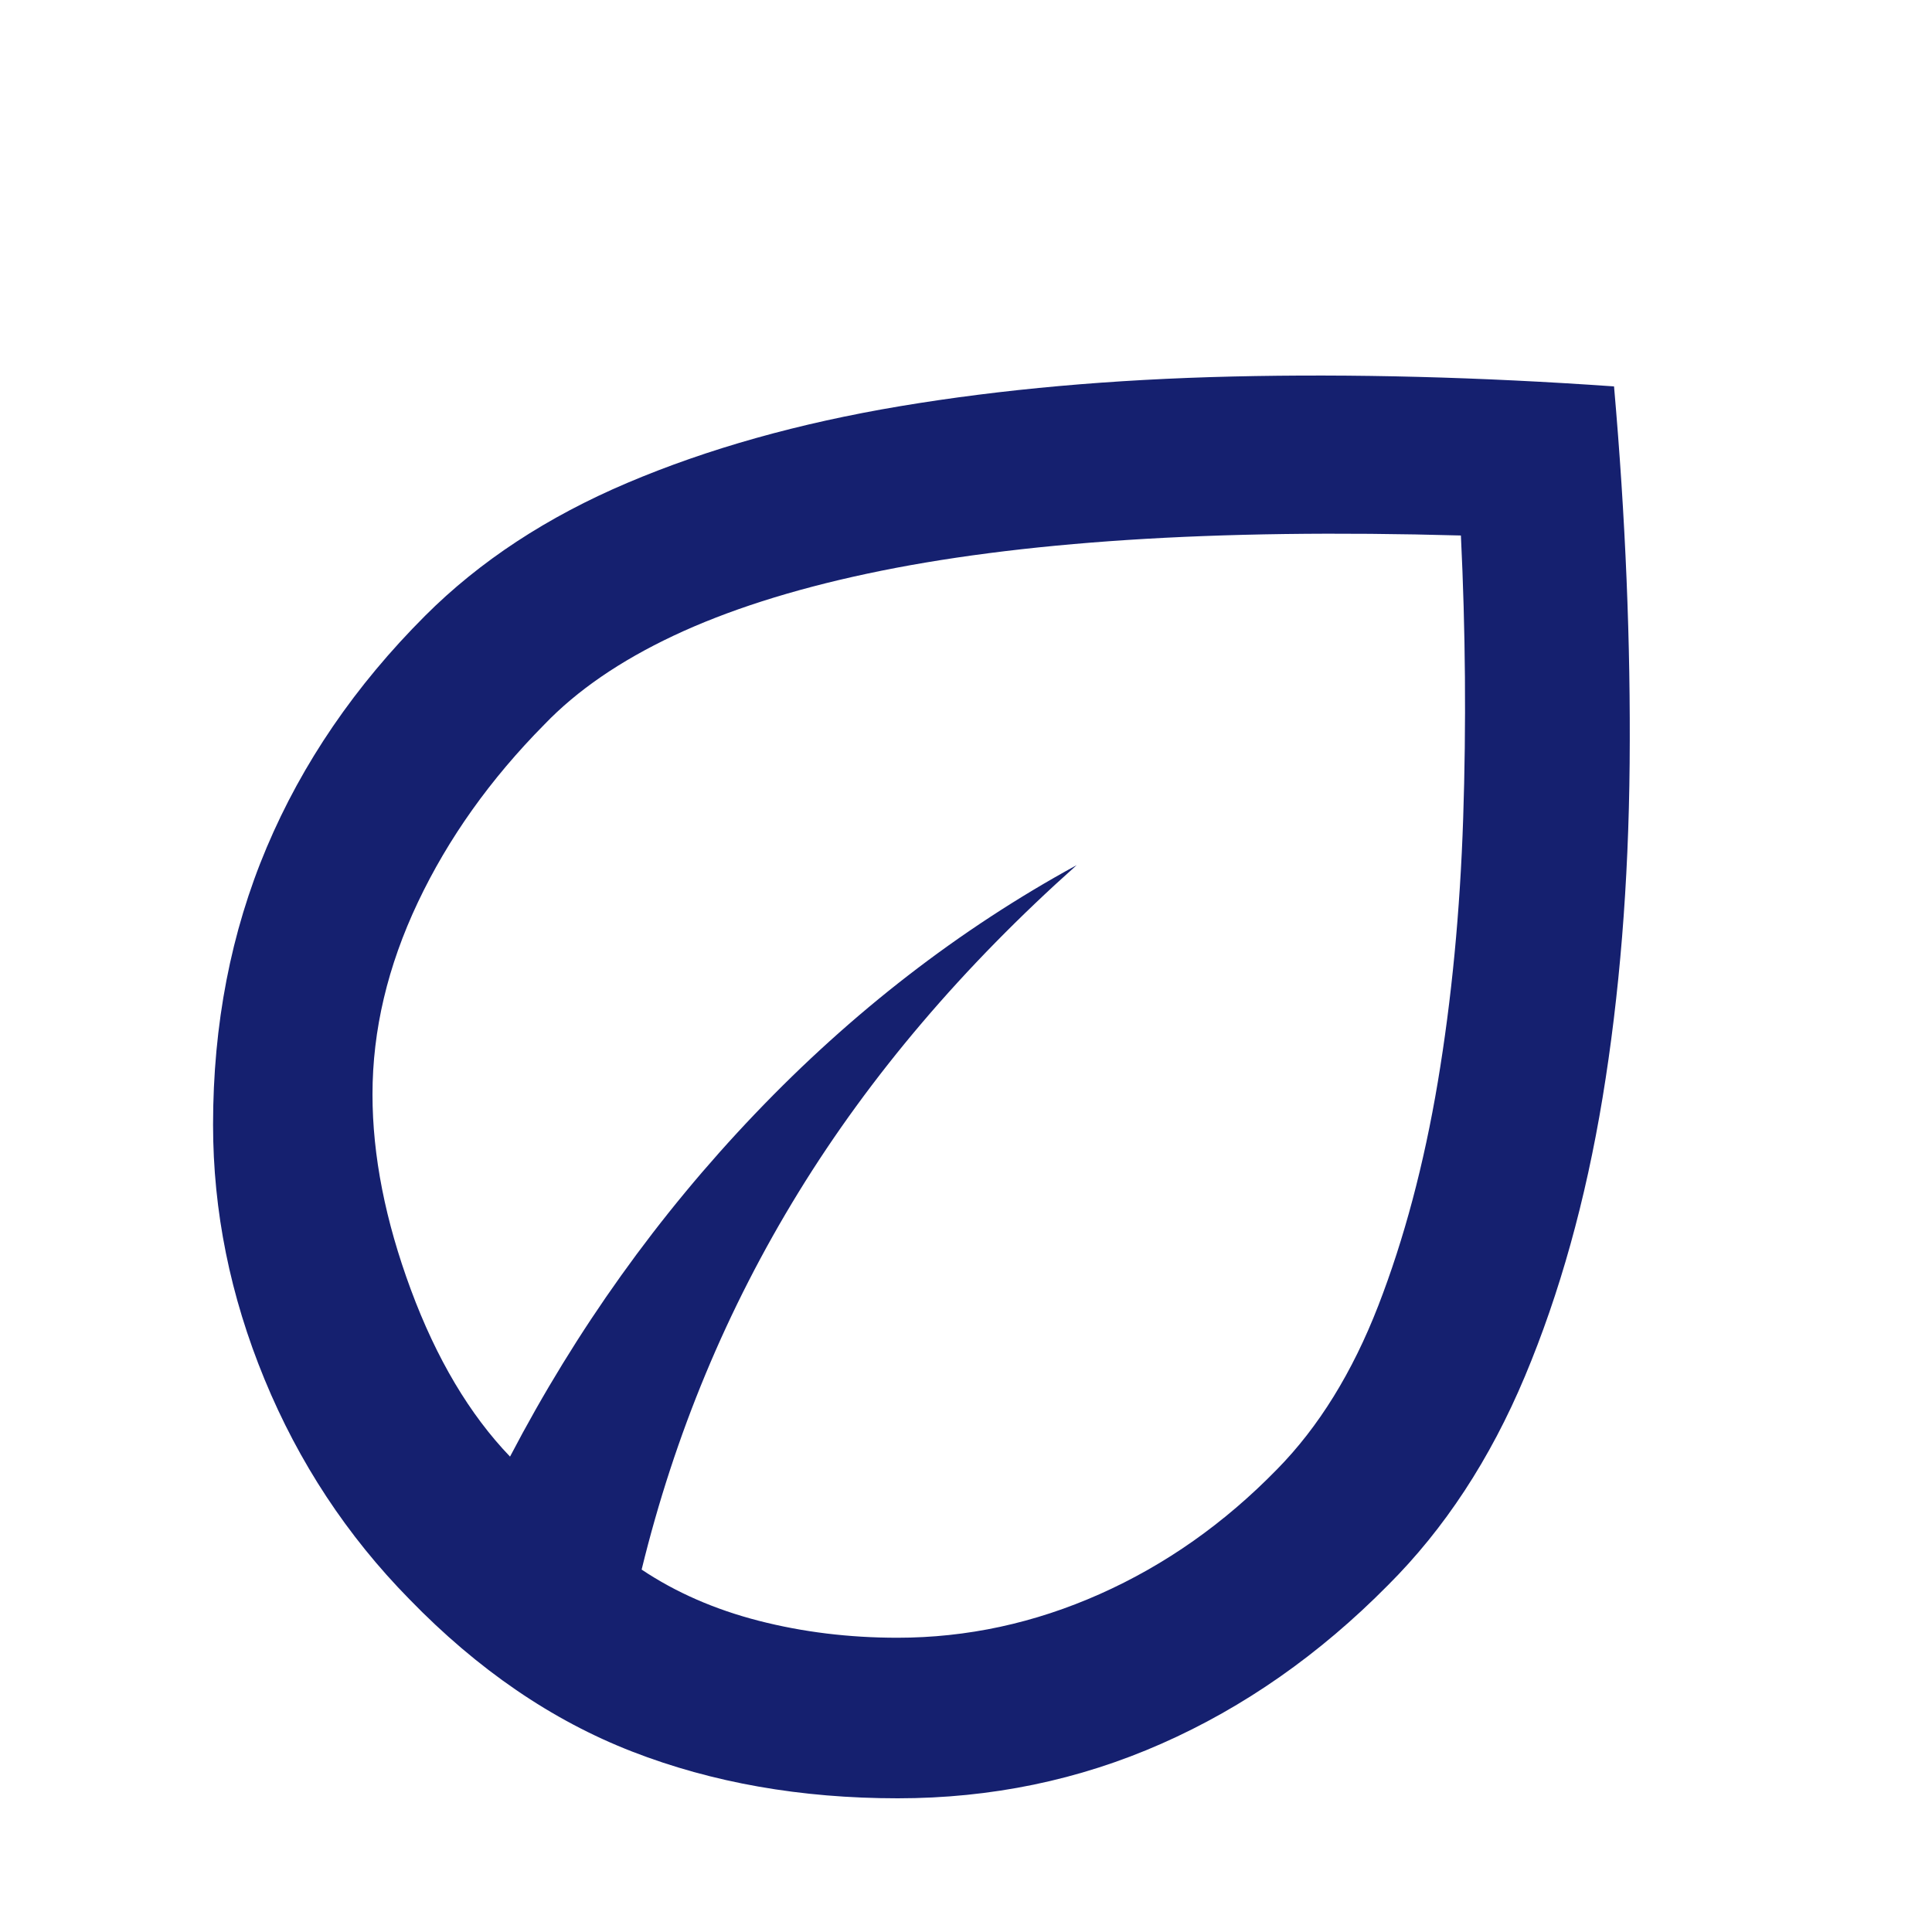<svg width="100" height="100" viewBox="0 0 100 100" fill="none" xmlns="http://www.w3.org/2000/svg">
<path d="M21.187 82.772C17.963 79.49 15.464 75.695 13.69 71.387C11.915 67.079 11.028 62.688 11.028 58.216C11.028 53.029 11.953 48.247 13.802 43.868C15.652 39.49 18.386 35.491 22.006 31.87C24.83 29.047 28.322 26.753 32.482 24.989C36.643 23.224 41.348 21.902 46.597 21.023C51.846 20.145 57.58 19.633 63.8 19.488C70.02 19.343 76.601 19.514 83.542 20C84.137 26.793 84.406 33.298 84.35 39.513C84.295 45.728 83.827 51.496 82.949 56.817C82.07 62.138 80.731 66.944 78.931 71.235C77.132 75.526 74.766 79.133 71.835 82.056C68.295 85.636 64.391 88.368 60.121 90.252C55.852 92.137 51.3 93.08 46.468 93.08C41.453 93.08 36.87 92.274 32.72 90.661C28.57 89.049 24.726 86.419 21.187 82.772ZM33.211 81.241C34.974 82.421 36.995 83.305 39.273 83.891C41.551 84.476 43.943 84.769 46.447 84.769C50.047 84.769 53.541 84.015 56.929 82.507C60.317 80.999 63.376 78.845 66.105 76.046C68.255 73.857 69.999 71.036 71.339 67.584C72.678 64.131 73.705 60.27 74.421 56.001C75.136 51.731 75.574 47.179 75.734 42.344C75.894 37.508 75.855 32.633 75.616 27.717C69.206 27.539 63.454 27.616 58.358 27.948C53.264 28.281 48.766 28.863 44.867 29.697C40.967 30.53 37.633 31.599 34.864 32.903C32.096 34.208 29.867 35.738 28.18 37.496C25.381 40.325 23.198 43.393 21.631 46.7C20.064 50.008 19.28 53.324 19.28 56.647C19.28 59.812 19.943 63.181 21.268 66.757C22.594 70.332 24.304 73.211 26.399 75.394C29.832 68.824 34.06 62.909 39.081 57.65C44.102 52.39 49.651 48.099 55.73 44.778C49.845 50.026 45.047 55.668 41.336 61.705C37.626 67.742 34.917 74.254 33.211 81.241Z" fill="#15206F"/>
</svg>
